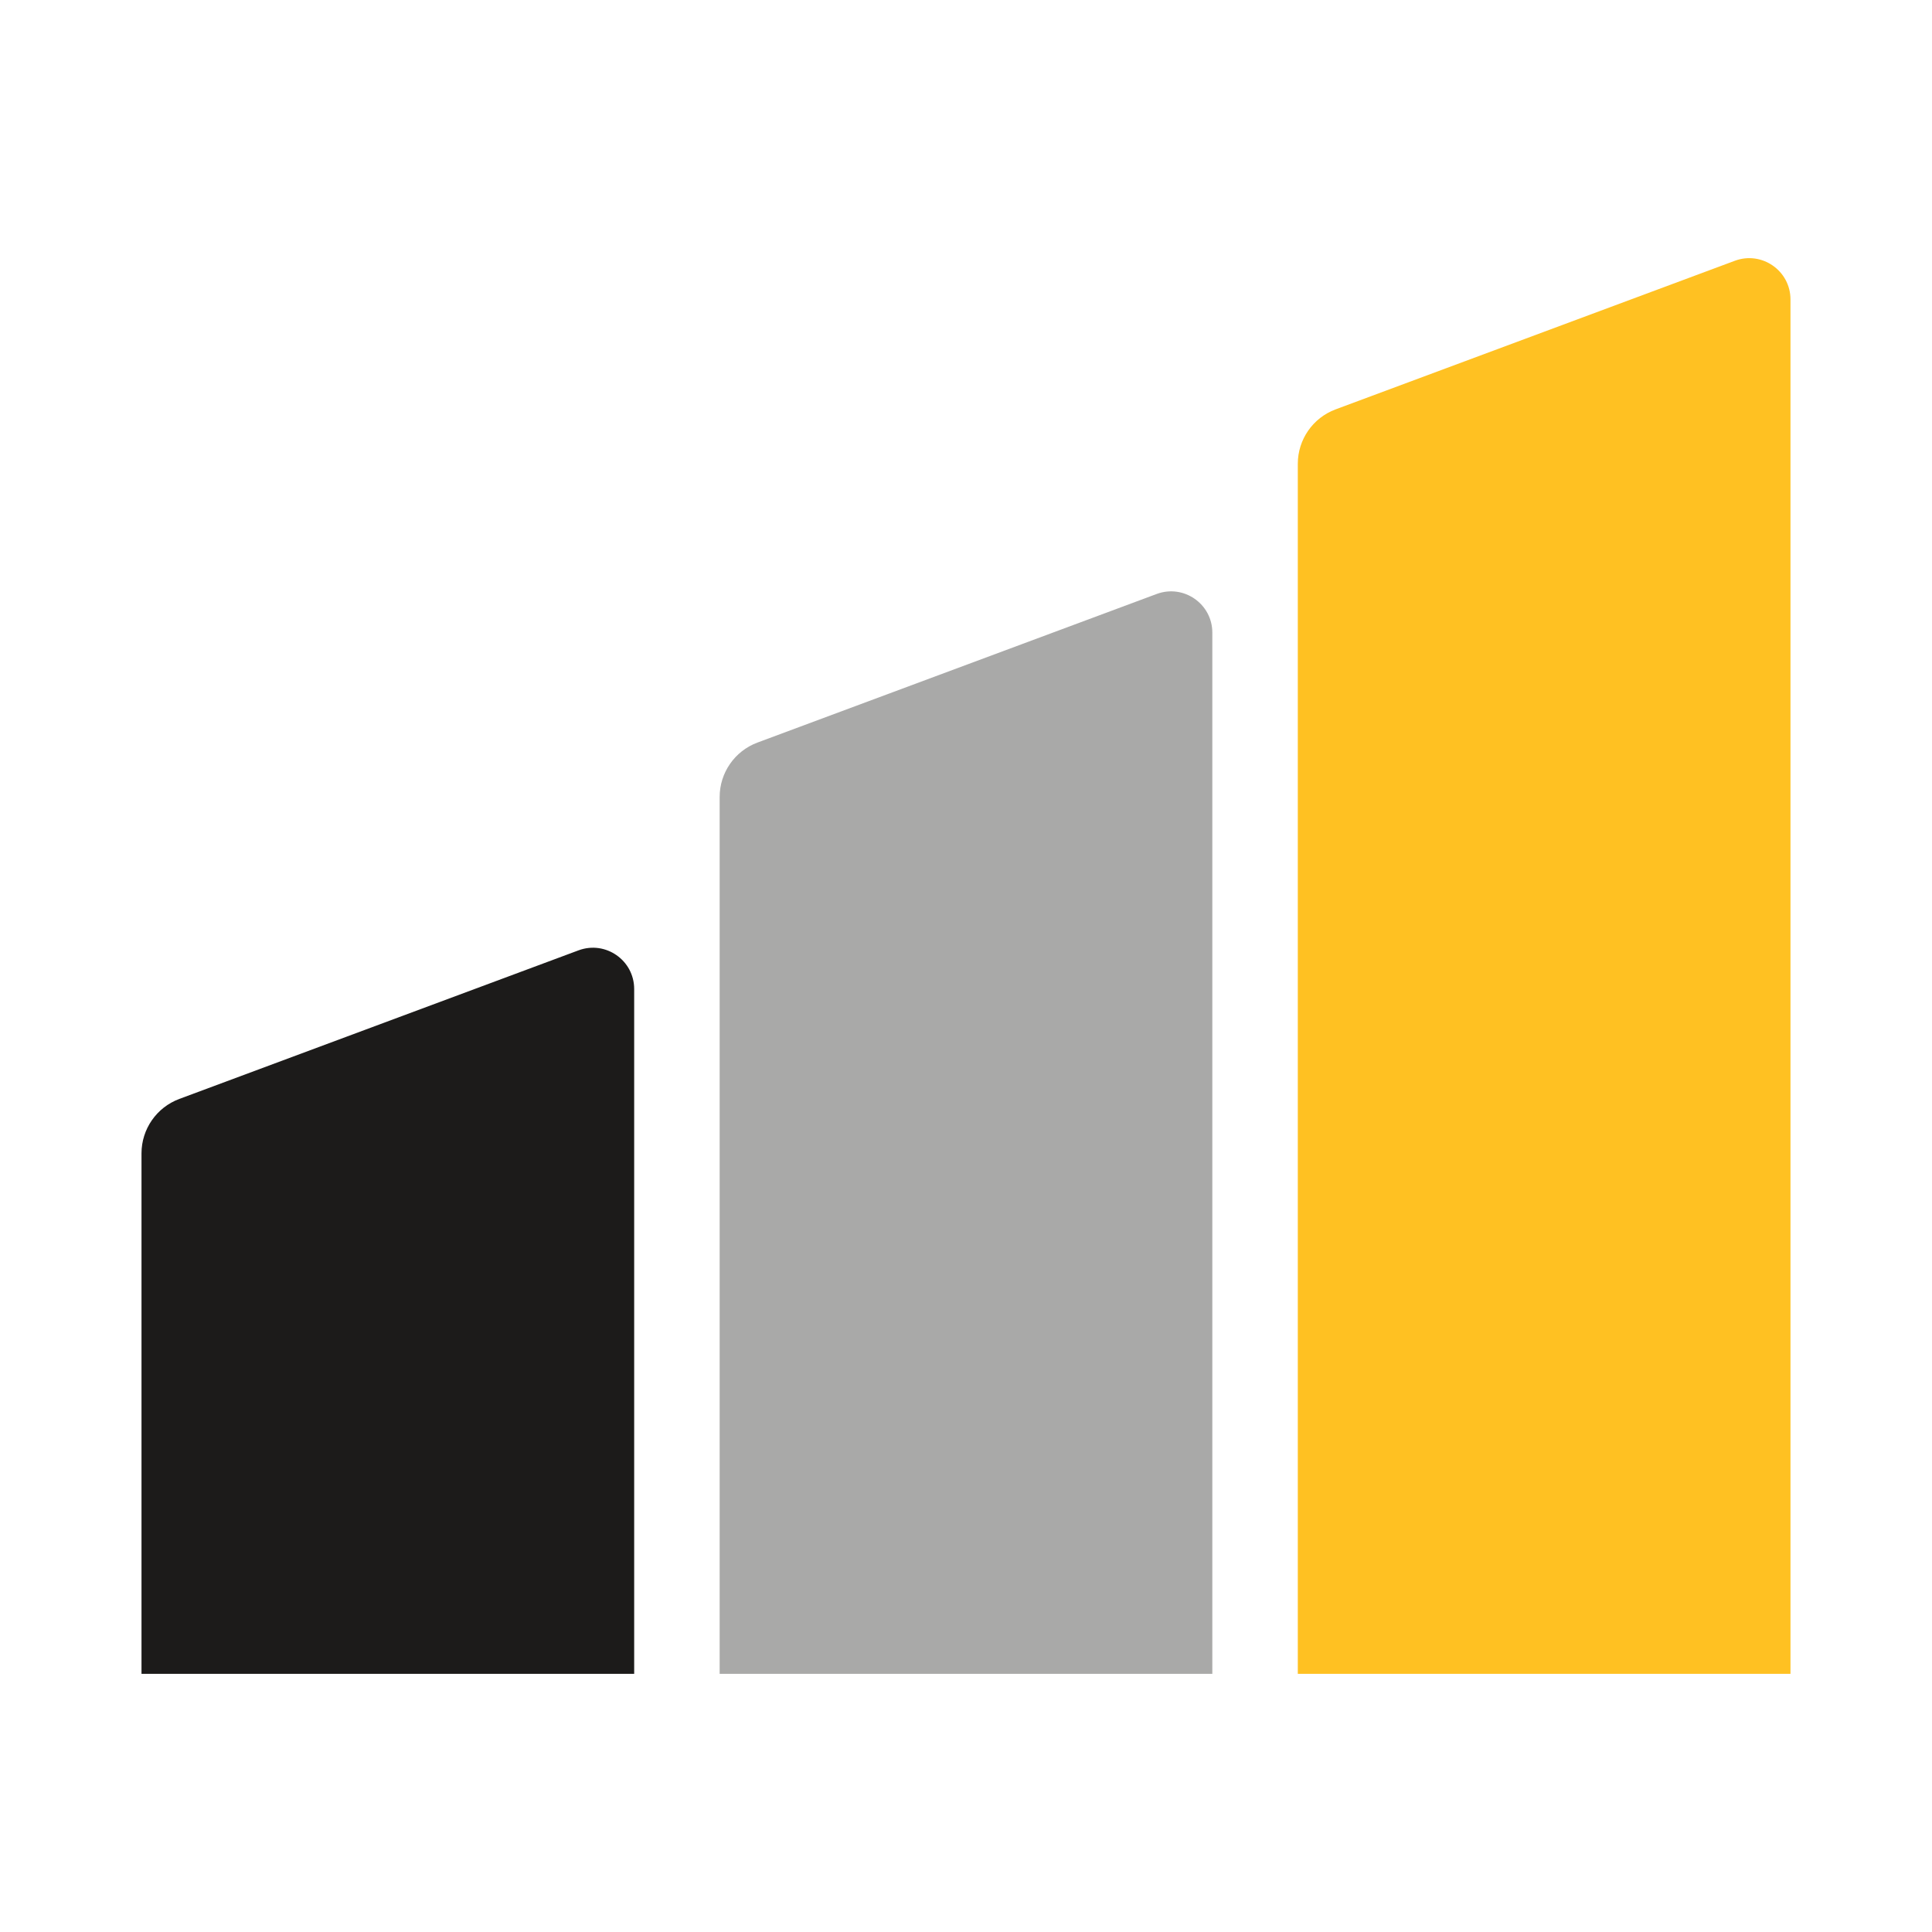 <?xml version="1.0" encoding="UTF-8"?><svg xmlns="http://www.w3.org/2000/svg" viewBox="0 0 100 100"><defs><style>.cls-1{fill:#ffc122;}.cls-2{fill:#a9a9a8;}.cls-3{fill:#1c1b1a;}.cls-4{mix-blend-mode:multiply;}.cls-5{isolation:isolate;}</style></defs><g class="cls-5"><g id="Layer_1"><g><path class="cls-3" d="M32.826,86.638H7.324v-26.94c0-1.256,.781-2.379,1.957-2.817l20.663-7.691c1.396-.519,2.881,.513,2.881,2.002v35.447Z"/><g class="cls-4"><path class="cls-2" d="M62.751,86.638h-25.502V41.252c0-1.256,.781-2.379,1.957-2.817l20.663-7.691c1.396-.519,2.881,.513,2.881,2.002v53.893Z"/></g><g class="cls-4"><path class="cls-1" d="M92.676,86.638h-25.502V24.006c0-1.256,.781-2.379,1.957-2.817l20.663-7.691c1.396-.519,2.881,.513,2.881,2.002V86.638Z"/></g></g></g></g></svg>